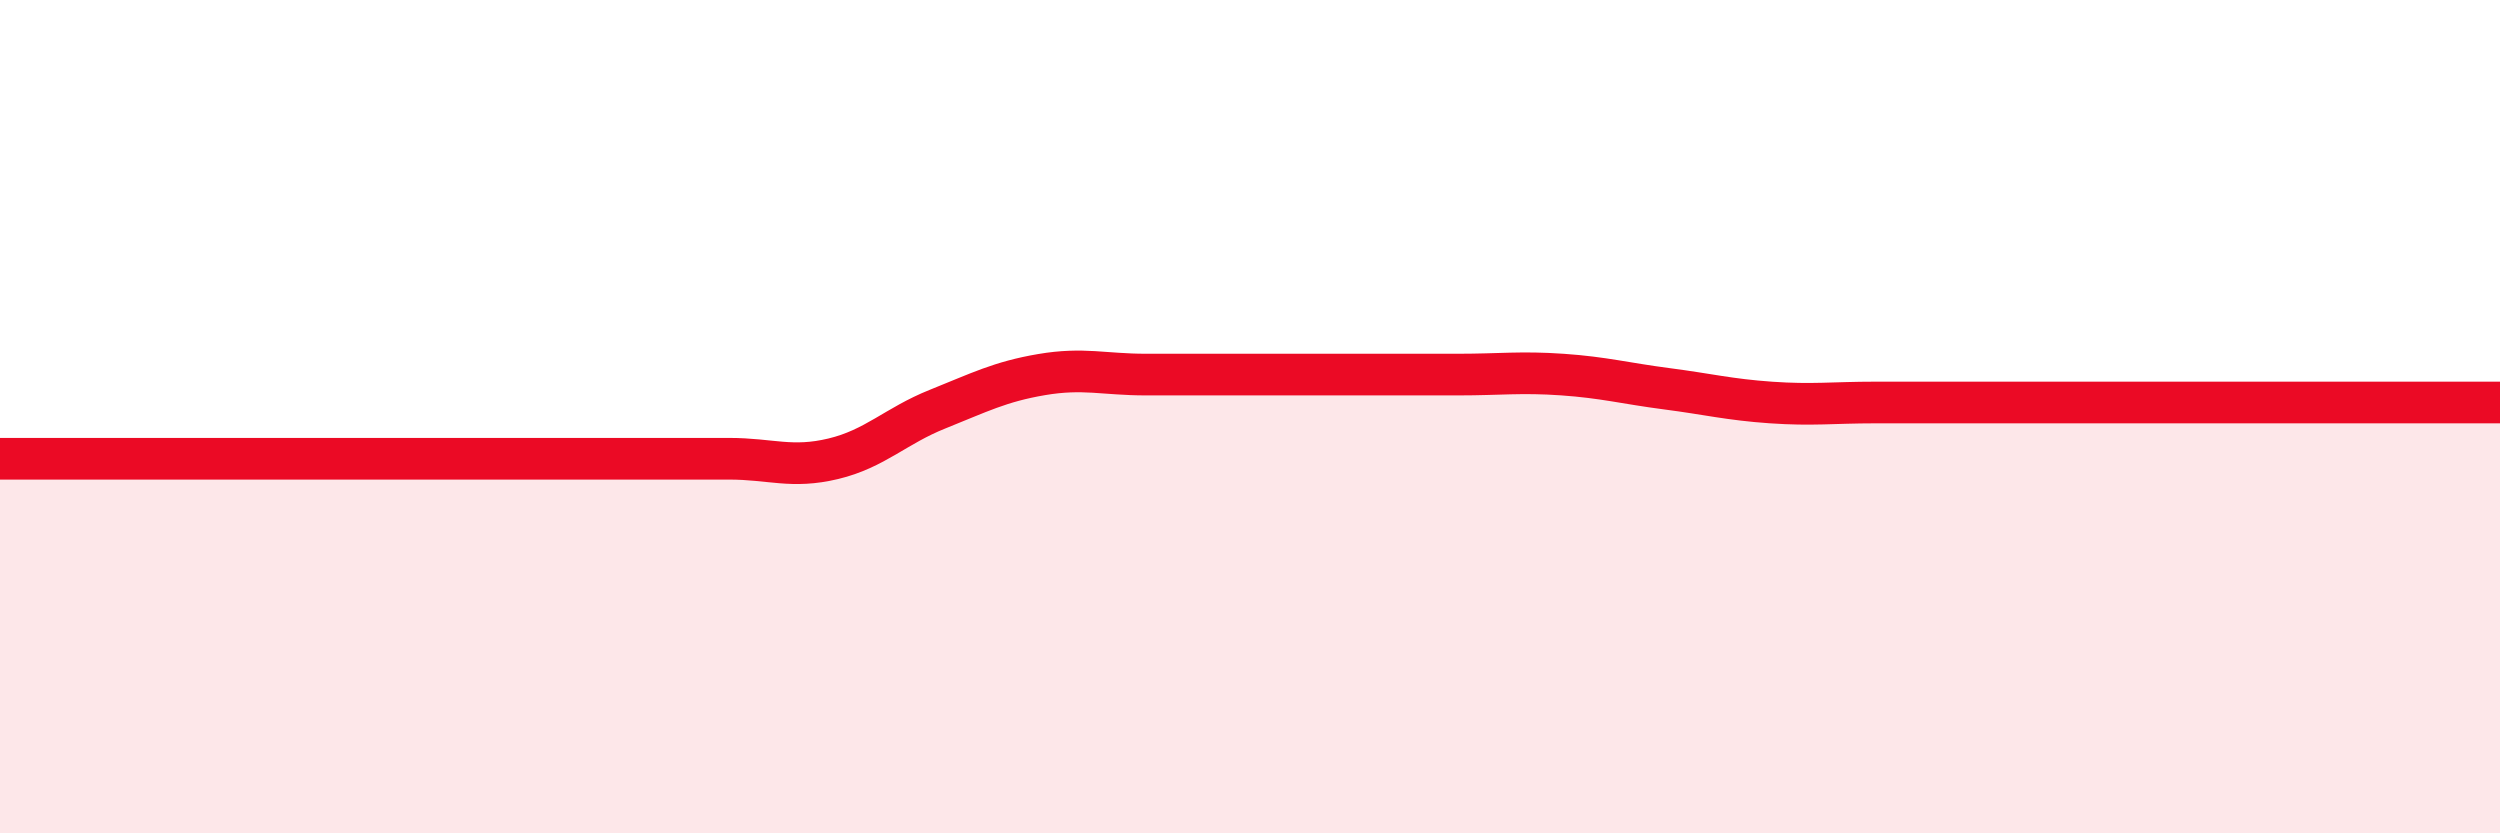 
    <svg width="60" height="20" viewBox="0 0 60 20" xmlns="http://www.w3.org/2000/svg">
      <path
        d="M 0,11.01 C 0.5,11.01 1.5,11.01 2.5,11.01 C 3.5,11.01 4,11.01 5,11.01 C 6,11.01 6.5,11.01 7.5,11.01 C 8.5,11.01 9,11.01 10,11.01 C 11,11.01 11.5,11.01 12.5,11.01 C 13.5,11.01 14,11.01 15,11.01 C 16,11.01 16.5,11.01 17.5,11.01 C 18.5,11.01 19,11.25 20,11.01 C 21,10.77 21.5,10.22 22.5,9.82 C 23.5,9.42 24,9.16 25,8.99 C 26,8.82 26.5,8.99 27.5,8.99 C 28.5,8.99 29,8.99 30,8.99 C 31,8.99 31.5,8.99 32.5,8.99 C 33.5,8.99 34,8.99 35,8.99 C 36,8.99 36.5,8.92 37.5,8.99 C 38.5,9.06 39,9.2 40,9.33 C 41,9.46 41.5,9.59 42.5,9.66 C 43.5,9.73 44,9.66 45,9.66 C 46,9.66 46.5,9.66 47.5,9.66 C 48.5,9.66 49,9.66 50,9.66 C 51,9.66 51.5,9.66 52.5,9.66 C 53.5,9.66 54,9.66 55,9.66 C 56,9.66 56.5,9.66 57.5,9.66 C 58.5,9.66 59.5,9.66 60,9.66L60 20L0 20Z"
        fill="#EB0A25"
        opacity="0.1"
        stroke-linecap="round"
        stroke-linejoin="round"
      />
      <path
        d="M 0,11.01 C 0.5,11.01 1.5,11.01 2.5,11.01 C 3.5,11.01 4,11.01 5,11.01 C 6,11.01 6.5,11.01 7.5,11.01 C 8.5,11.01 9,11.01 10,11.01 C 11,11.01 11.5,11.01 12.5,11.01 C 13.5,11.01 14,11.01 15,11.01 C 16,11.01 16.5,11.01 17.5,11.01 C 18.5,11.01 19,11.25 20,11.01 C 21,10.77 21.5,10.22 22.5,9.82 C 23.5,9.42 24,9.16 25,8.99 C 26,8.82 26.5,8.99 27.5,8.99 C 28.5,8.99 29,8.99 30,8.99 C 31,8.99 31.5,8.99 32.5,8.99 C 33.5,8.99 34,8.99 35,8.99 C 36,8.99 36.5,8.92 37.5,8.99 C 38.5,9.06 39,9.2 40,9.33 C 41,9.46 41.5,9.59 42.5,9.66 C 43.5,9.73 44,9.66 45,9.66 C 46,9.66 46.5,9.66 47.5,9.66 C 48.5,9.66 49,9.66 50,9.66 C 51,9.66 51.5,9.66 52.5,9.66 C 53.5,9.66 54,9.66 55,9.66 C 56,9.66 56.5,9.66 57.5,9.66 C 58.5,9.66 59.5,9.66 60,9.66"
        stroke="#EB0A25"
        stroke-width="1"
        fill="none"
        stroke-linecap="round"
        stroke-linejoin="round"
      />
    </svg>
  
